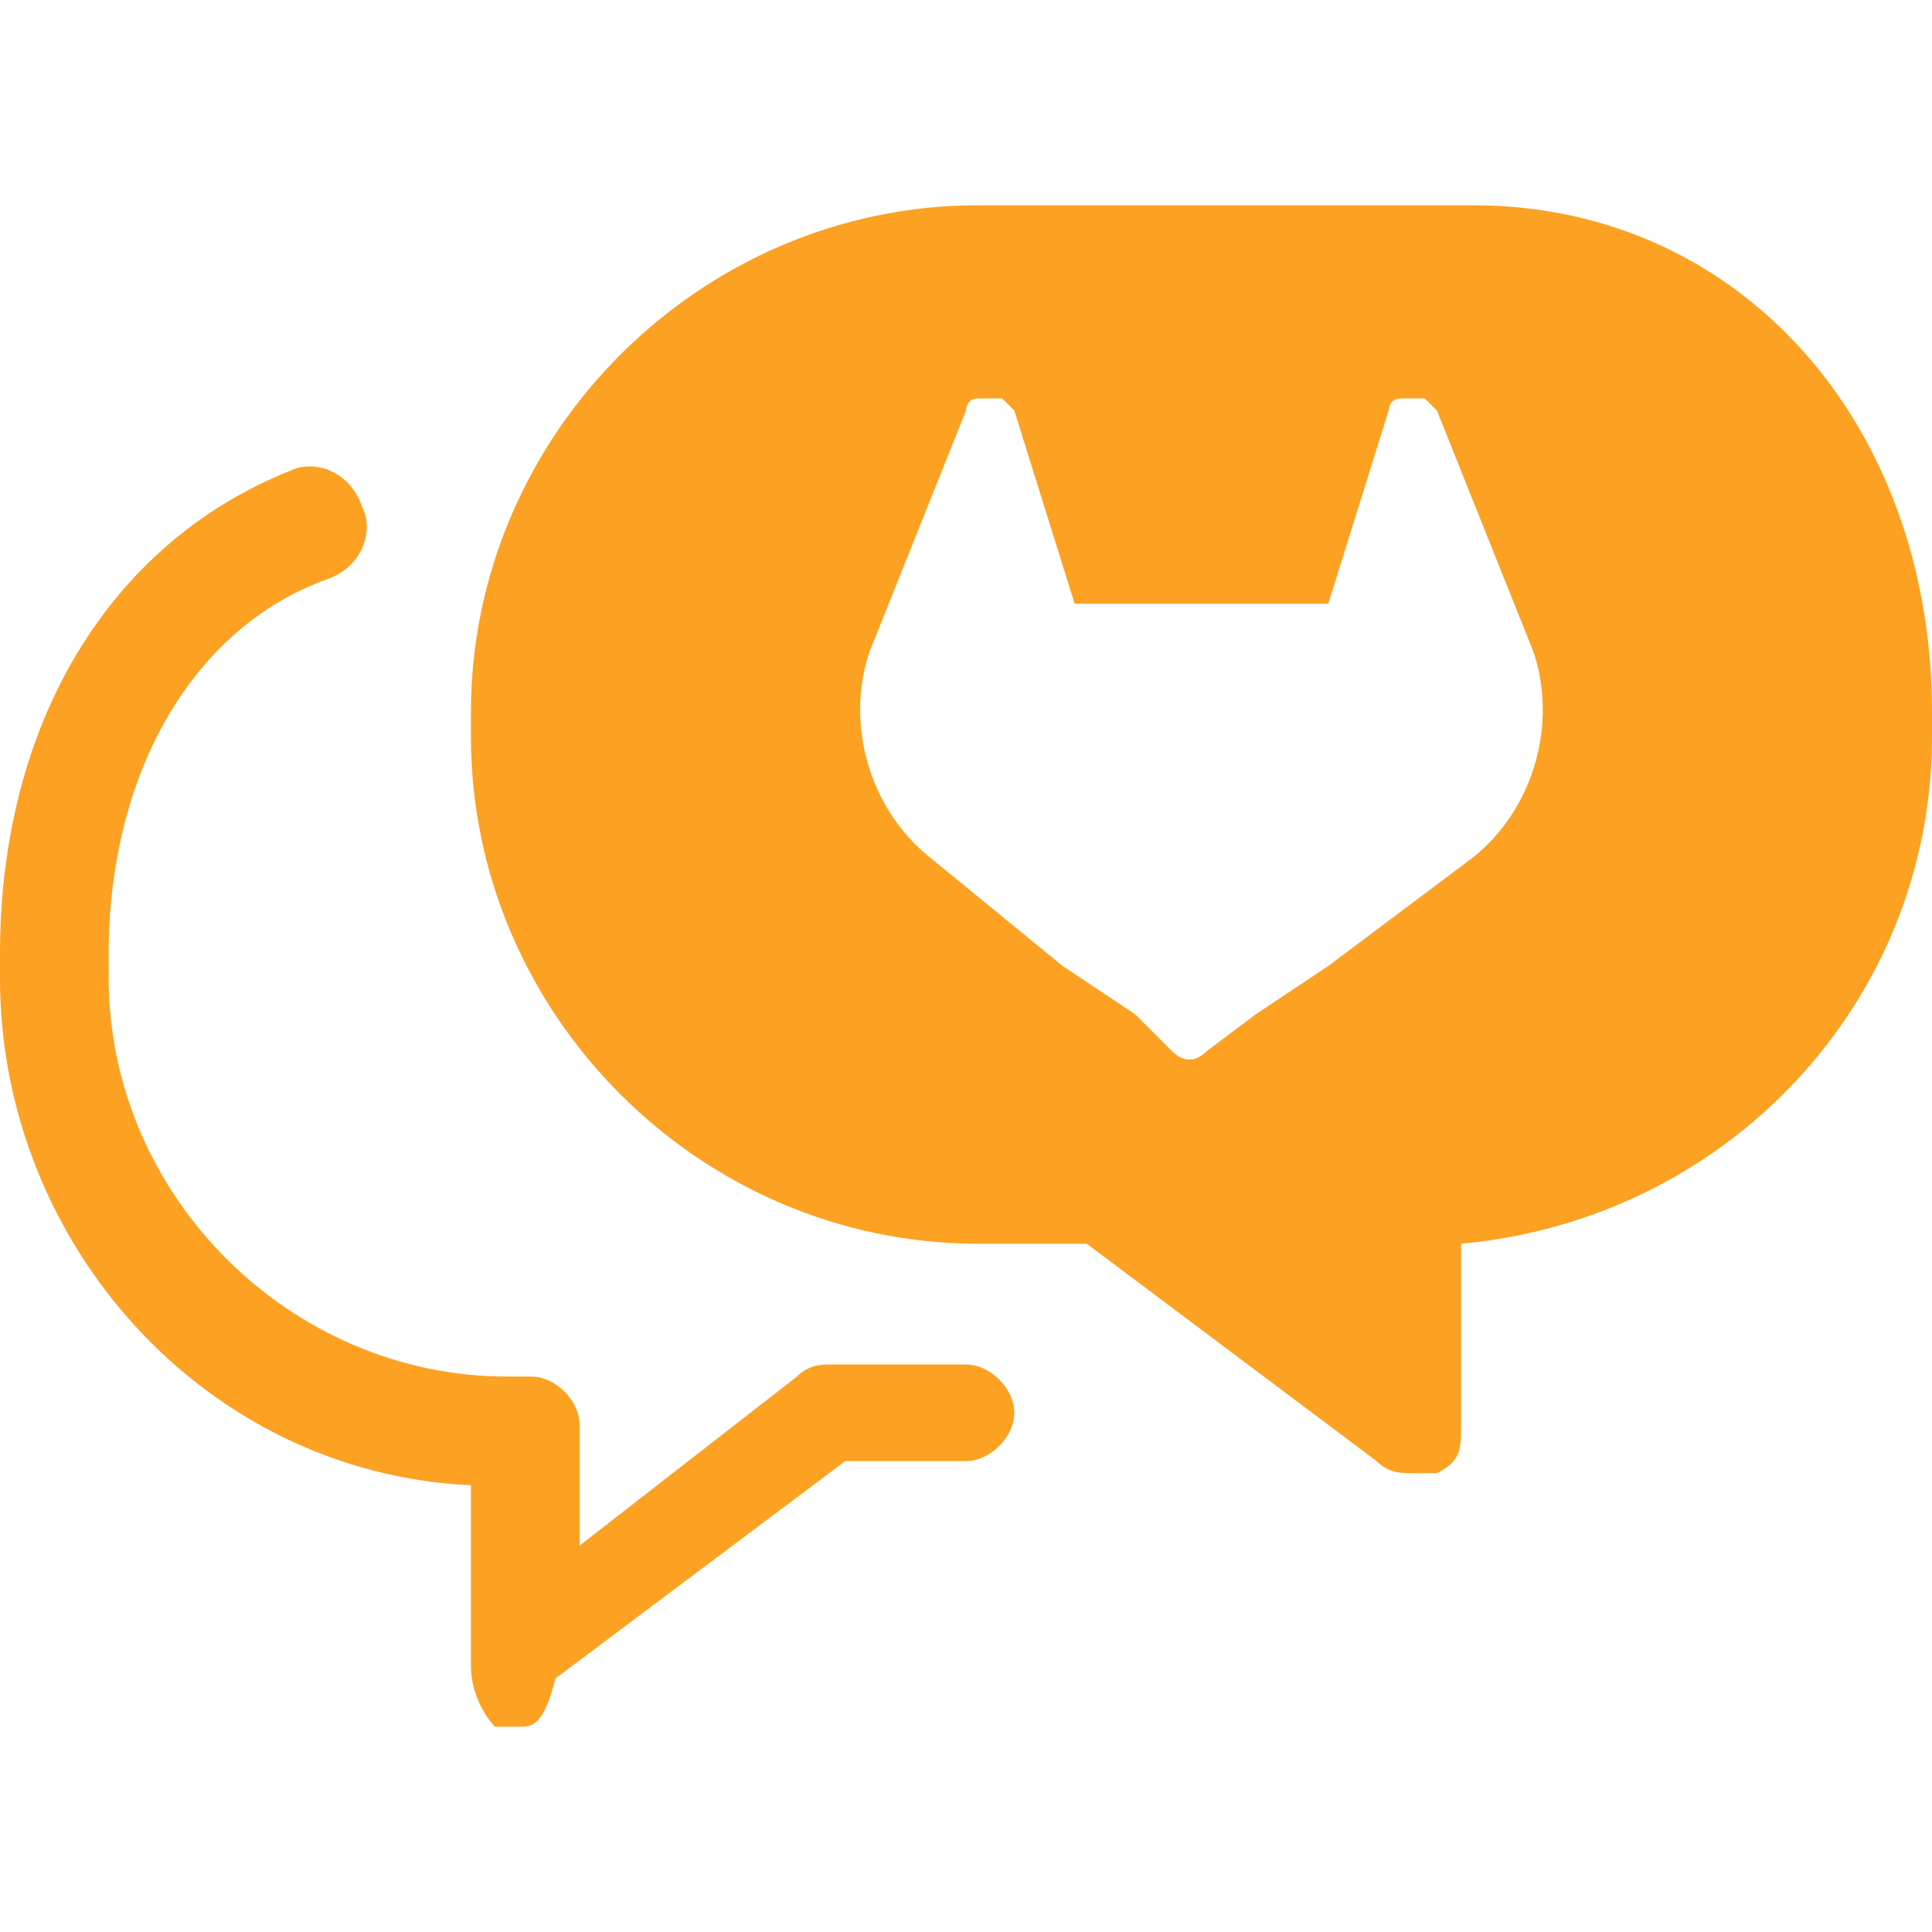 <?xml version="1.0" encoding="utf-8"?>
<!-- Generator: Adobe Illustrator 26.0.0, SVG Export Plug-In . SVG Version: 6.00 Build 0)  -->
<svg xmlns="http://www.w3.org/2000/svg" xmlns:xlink="http://www.w3.org/1999/xlink" version="1.1" id="Layer_1" x="0px" y="0px" viewBox="0 0 16 16" style="enable-background:new 0 0 16 16;" xml:space="preserve">
<style type="text/css">
	.st0{fill:#FCA121;}
</style>
<g>
	<g>
		<g>
			<path class="st0" d="M4.3,14.3c-0.1,0-0.1,0-0.2,0C4,14.2,3.9,14,3.9,13.8v-1.5C1.7,12.2,0,10.3,0,8.1V7.9c0-1.9,0.9-3.4,2.4-4     c0.2-0.1,0.5,0,0.6,0.3c0.1,0.2,0,0.5-0.3,0.6C1.6,5.2,0.9,6.4,0.9,7.9v0.2c0,1.8,1.5,3.3,3.3,3.3l0.2,0c0.2,0,0.4,0.2,0.4,0.4v1     l1.8-1.4c0.1-0.1,0.2-0.1,0.3-0.1h1.1c0.2,0,0.4,0.2,0.4,0.4s-0.2,0.4-0.4,0.4H7l-2.4,1.8C4.5,14.3,4.4,14.3,4.3,14.3z"/>
		</g>
	</g>
</g>
<path class="st0" d="M12.2,1.7H8.1c-2.3,0-4.2,1.9-4.2,4.2v0.2c0,2.3,1.9,4.2,4.2,4.2H9l2.4,1.8c0.1,0.1,0.2,0.1,0.3,0.1  c0.1,0,0.1,0,0.2,0c0.2-0.1,0.2-0.2,0.2-0.4v-1.5c2.2-0.2,3.9-2,3.9-4.2V5.9C16,3.5,14.4,1.7,12.2,1.7z M12.2,7.1  C12.2,7.1,12.2,7.1,12.2,7.1L11,8l-0.6,0.4l-0.4,0.3c-0.1,0.1-0.2,0.1-0.3,0L9.4,8.4L8.8,8L7.7,7.1l0,0c0,0,0,0,0,0  C7.2,6.7,7,6,7.2,5.4l0,0l0.8-2c0,0,0-0.1,0.1-0.1c0,0,0.1,0,0.1,0c0,0,0.1,0,0.1,0c0,0,0.1,0.1,0.1,0.1L8.9,5H11l0.5-1.6  c0,0,0-0.1,0.1-0.1c0,0,0.1,0,0.1,0c0,0,0.1,0,0.1,0c0,0,0.1,0.1,0.1,0.1l0.8,2l0,0C12.9,6,12.7,6.7,12.2,7.1z"/>
</svg>
